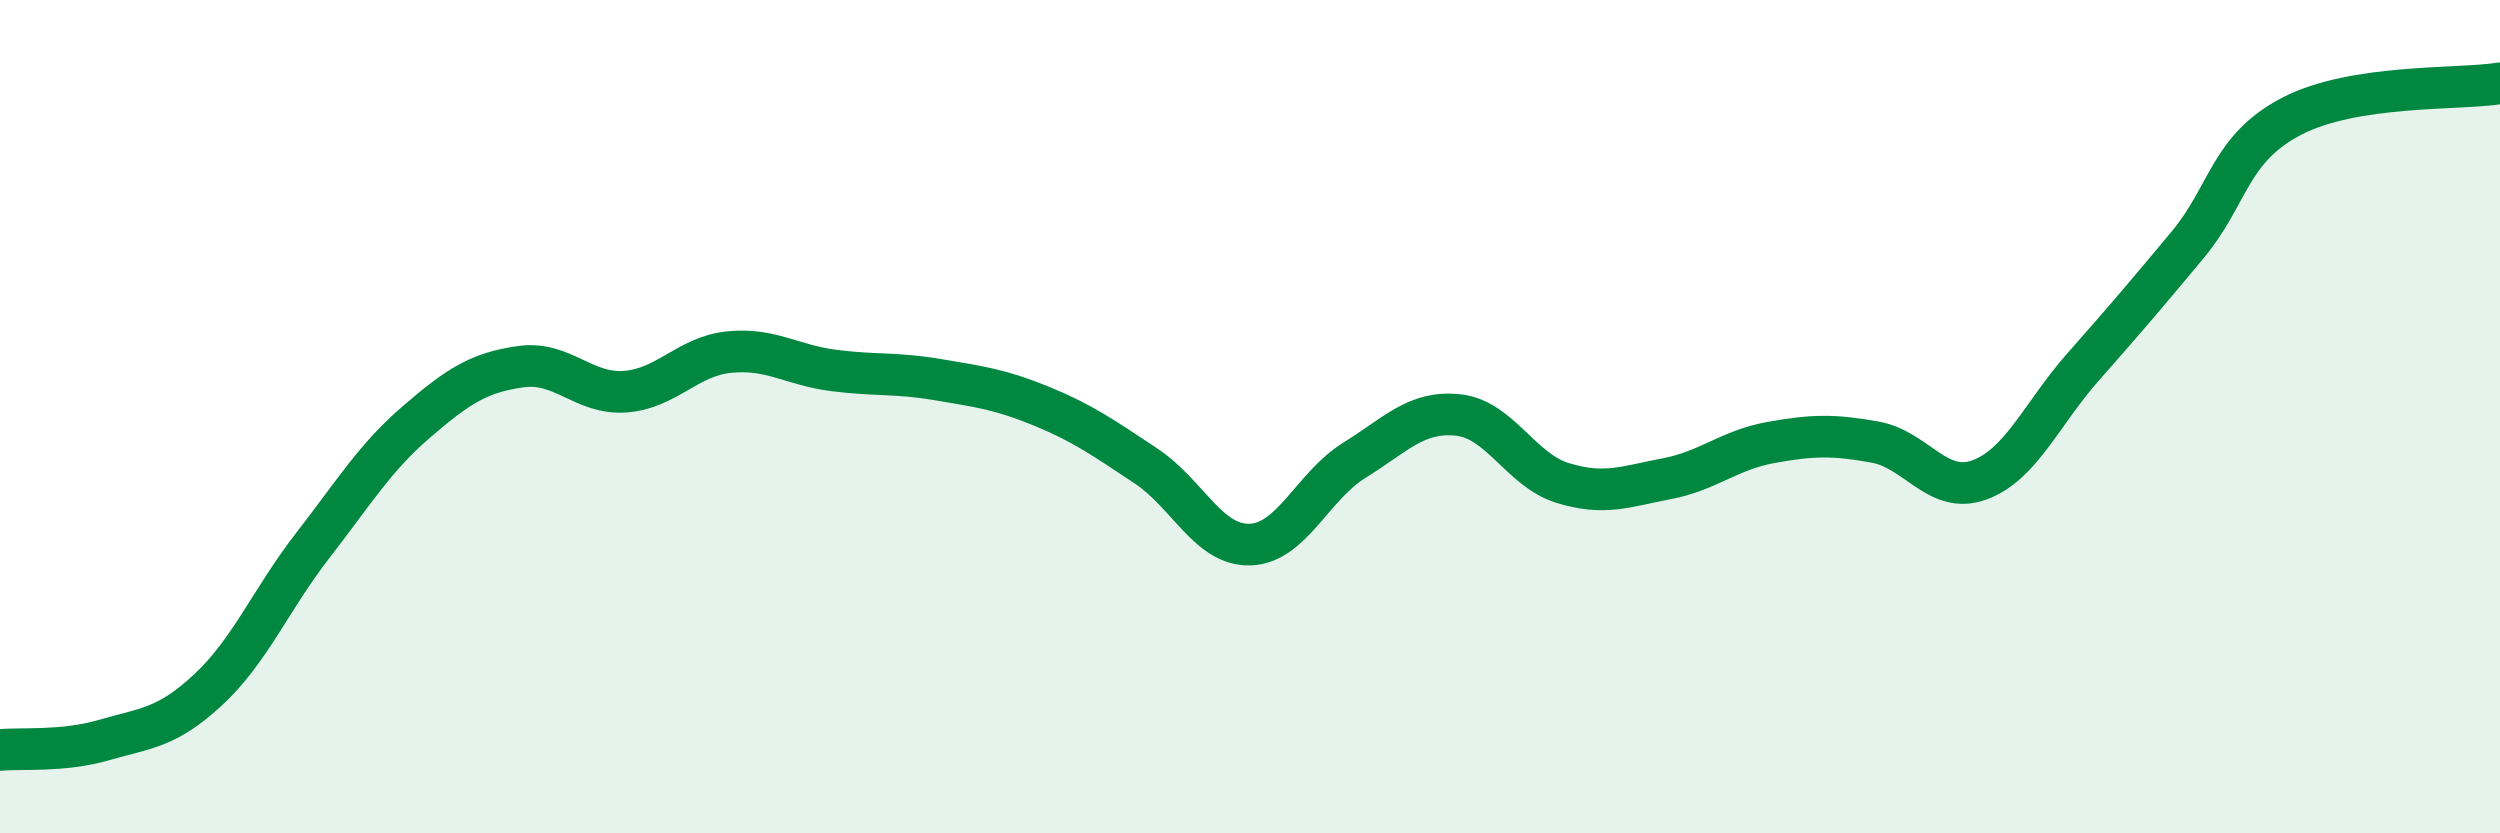 
    <svg width="60" height="20" viewBox="0 0 60 20" xmlns="http://www.w3.org/2000/svg">
      <path
        d="M 0,18 C 0.5,17.95 1.5,18.05 2.5,17.76 C 3.5,17.47 4,17.48 5,16.55 C 6,15.62 6.5,14.39 7.5,13.1 C 8.5,11.81 9,10.98 10,10.12 C 11,9.26 11.5,8.94 12.5,8.8 C 13.5,8.66 14,9.47 15,9.4 C 16,9.33 16.5,8.55 17.5,8.45 C 18.5,8.35 19,8.76 20,8.89 C 21,9.02 21.5,8.94 22.5,9.11 C 23.5,9.28 24,9.34 25,9.75 C 26,10.16 26.5,10.52 27.5,11.18 C 28.5,11.84 29,13.1 30,13.07 C 31,13.04 31.5,11.67 32.5,11.05 C 33.5,10.43 34,9.85 35,9.96 C 36,10.07 36.5,11.28 37.5,11.59 C 38.5,11.9 39,11.68 40,11.49 C 41,11.3 41.5,10.8 42.5,10.62 C 43.5,10.44 44,10.43 45,10.61 C 46,10.79 46.5,11.88 47.5,11.52 C 48.5,11.16 49,9.93 50,8.8 C 51,7.67 51.5,7.08 52.5,5.88 C 53.5,4.68 53.5,3.57 55,2.79 C 56.5,2.01 59,2.16 60,2L60 20L0 20Z"
        fill="#008740"
        opacity="0.1"
        stroke-linecap="round"
        stroke-linejoin="round"
      />
      <path
        d="M 0,18 C 0.5,17.95 1.5,18.05 2.5,17.76 C 3.5,17.47 4,17.48 5,16.55 C 6,15.62 6.5,14.39 7.5,13.1 C 8.5,11.81 9,10.98 10,10.12 C 11,9.26 11.5,8.94 12.5,8.8 C 13.5,8.66 14,9.47 15,9.4 C 16,9.33 16.5,8.55 17.5,8.45 C 18.5,8.35 19,8.76 20,8.89 C 21,9.02 21.5,8.94 22.5,9.11 C 23.5,9.28 24,9.34 25,9.75 C 26,10.16 26.5,10.52 27.5,11.18 C 28.5,11.84 29,13.1 30,13.07 C 31,13.04 31.5,11.67 32.5,11.05 C 33.5,10.43 34,9.85 35,9.96 C 36,10.07 36.5,11.28 37.5,11.59 C 38.5,11.9 39,11.68 40,11.49 C 41,11.3 41.5,10.8 42.5,10.62 C 43.5,10.44 44,10.43 45,10.61 C 46,10.79 46.5,11.88 47.5,11.52 C 48.5,11.16 49,9.93 50,8.8 C 51,7.67 51.5,7.08 52.5,5.88 C 53.5,4.68 53.5,3.57 55,2.79 C 56.5,2.01 59,2.16 60,2"
        stroke="#008740"
        stroke-width="1"
        fill="none"
        stroke-linecap="round"
        stroke-linejoin="round"
      />
    </svg>
  